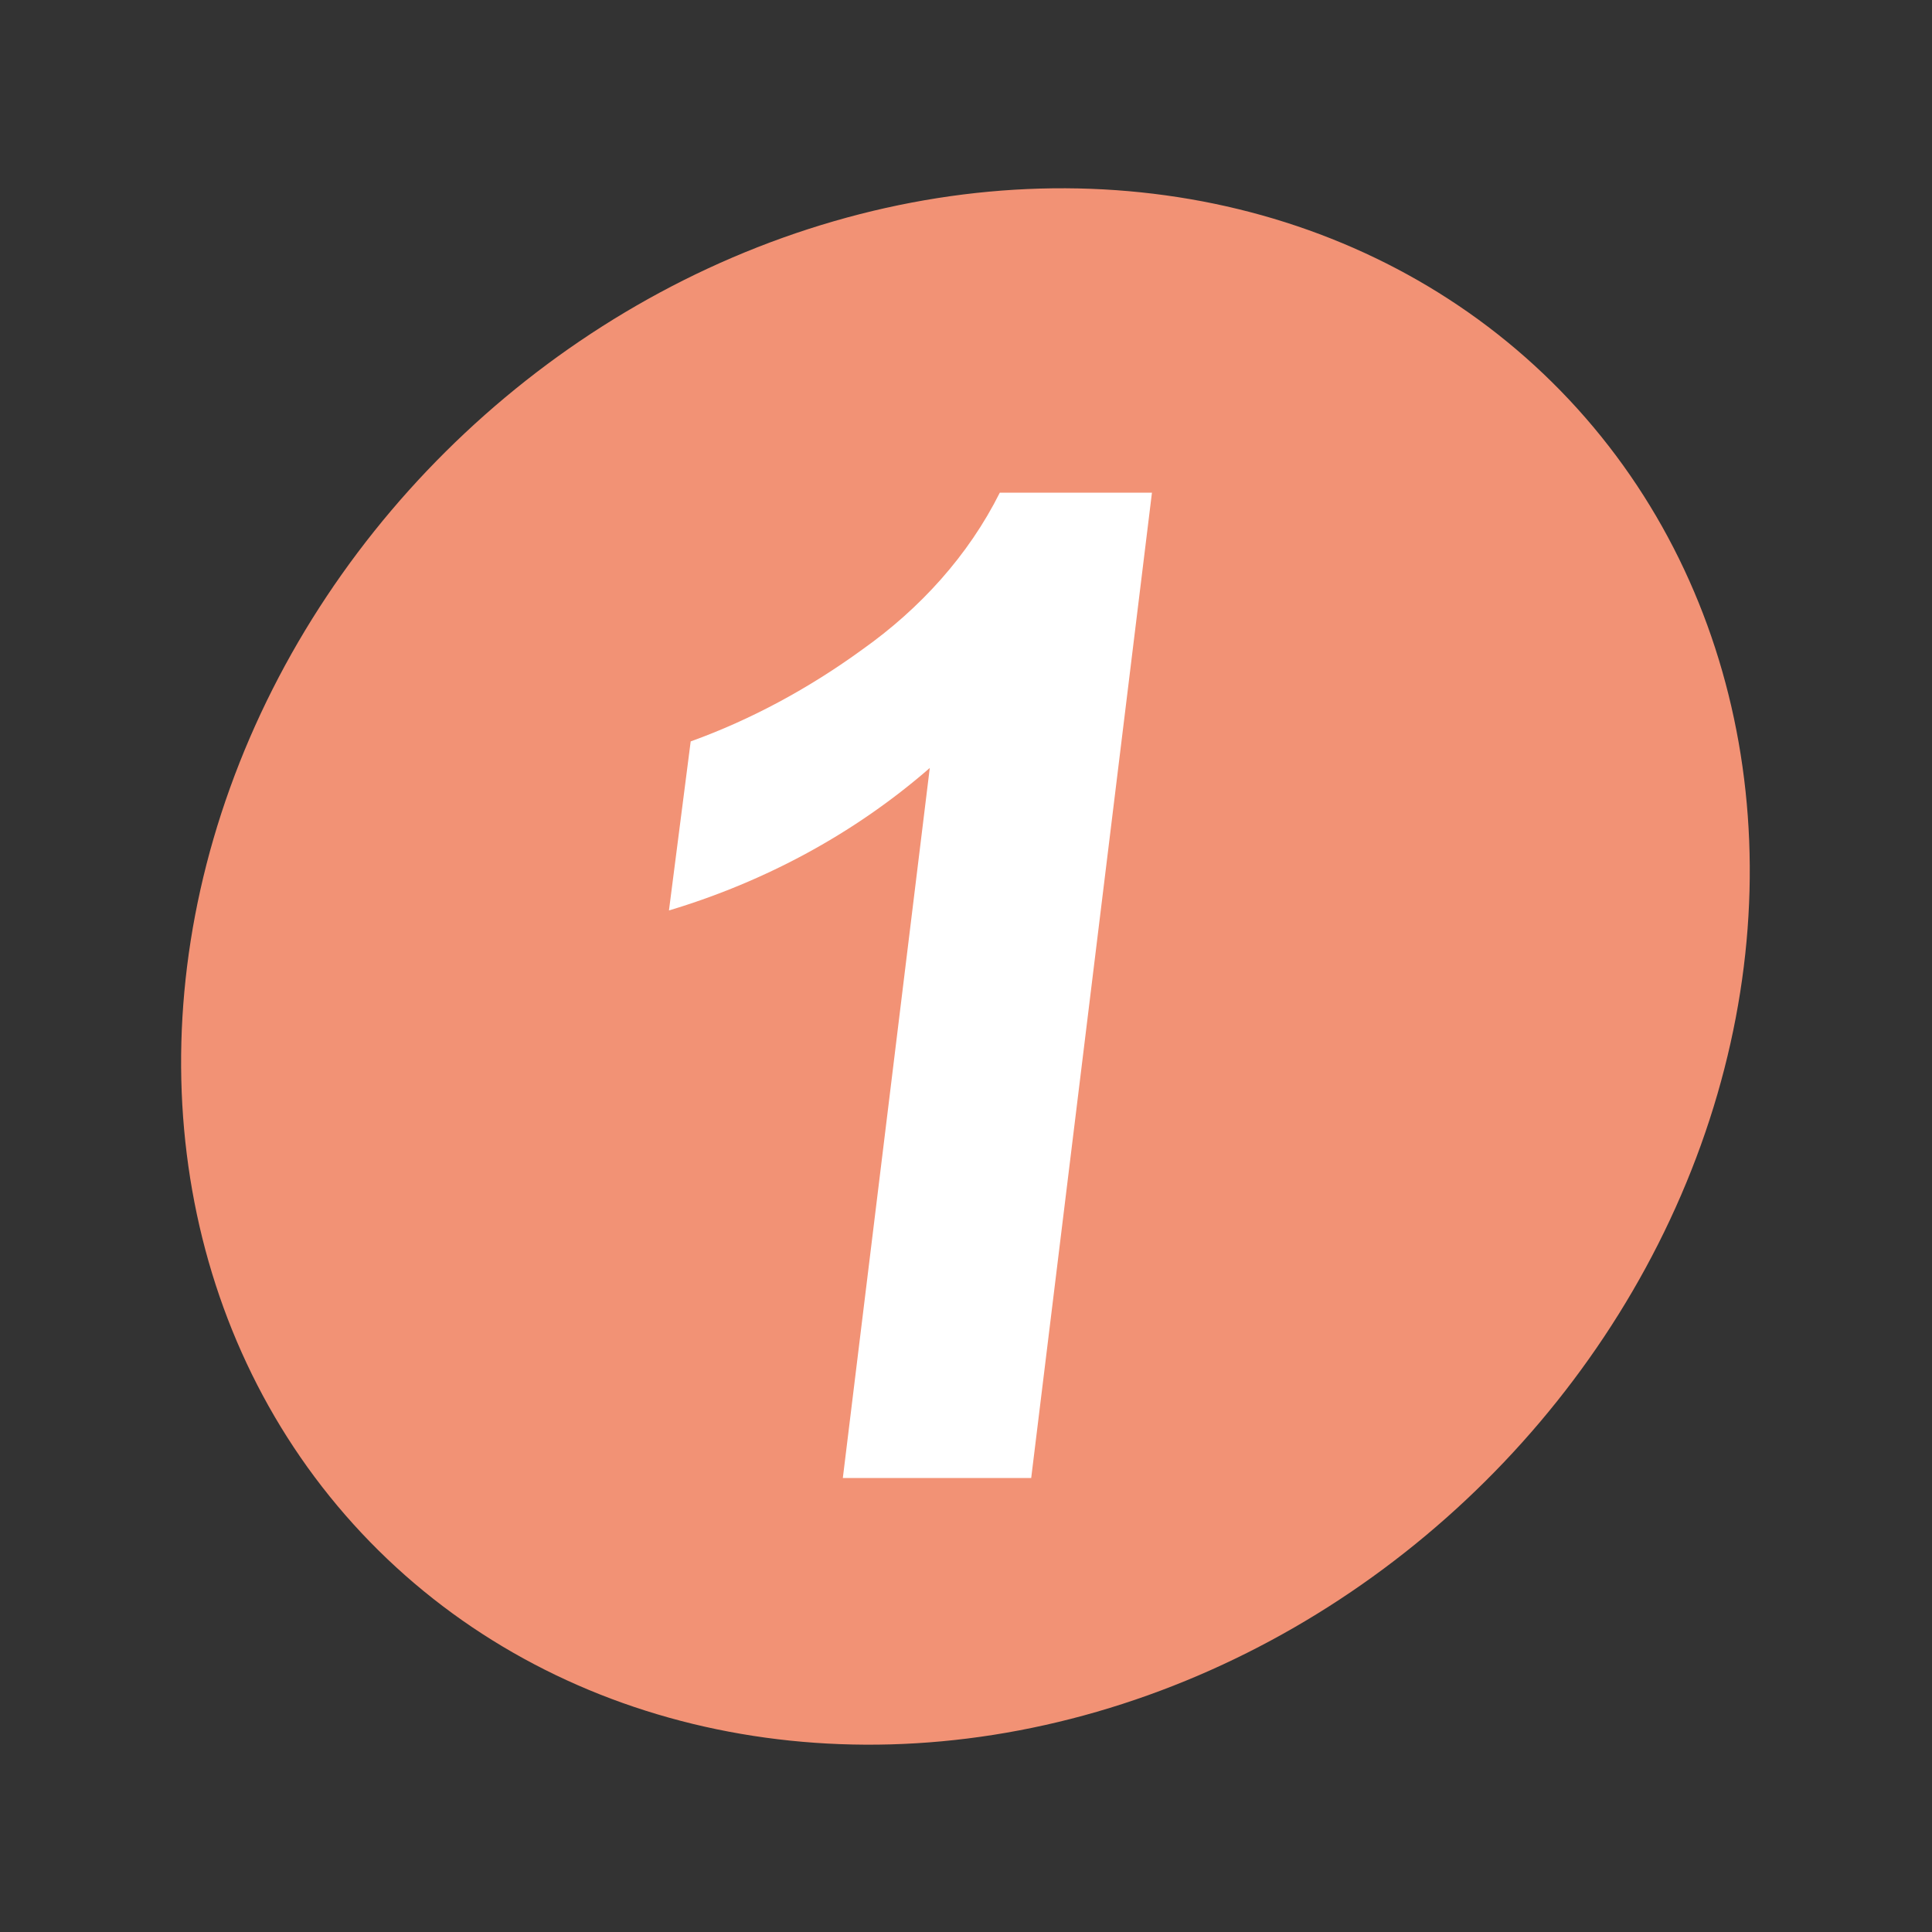 <?xml version="1.0" encoding="utf-8"?>
<!-- Generator: Adobe Illustrator 26.2.1, SVG Export Plug-In . SVG Version: 6.00 Build 0)  -->
<svg version="1.1" id="圖層_1" xmlns="http://www.w3.org/2000/svg" xmlns:xlink="http://www.w3.org/1999/xlink" x="0px" y="0px"
	 viewBox="0 0 80 80" style="enable-background:new 0 0 80 80;" xml:space="preserve">
<rect x="0" y="0" width="80" height="80" fill="#333333" stroke="none"/>
<style type="text/css">
	.st0{fill:#F29275;}
	.st1{fill:#FFFFFF;}
</style>
<g id="圖層_2_00000106147388367407074900000008876510893879268523_">
	<g id="設計">
		<ellipse transform="matrix(0.729 -0.684 0.684 0.729 -16.543 38.22)" class="st0" cx="40" cy="40" rx="34.3" ry="30.3"/>
		<path class="st1" d="M42.7,61.2h-7.8l3.6-29.4c-3.1,2.7-6.8,4.7-10.8,5.9l0.9-7c2.5-0.9,4.9-2.2,7.1-3.8c2.4-1.7,4.4-3.9,5.7-6.5
			h6.3L42.7,61.2z"/>
	</g>
</g>
</svg>

